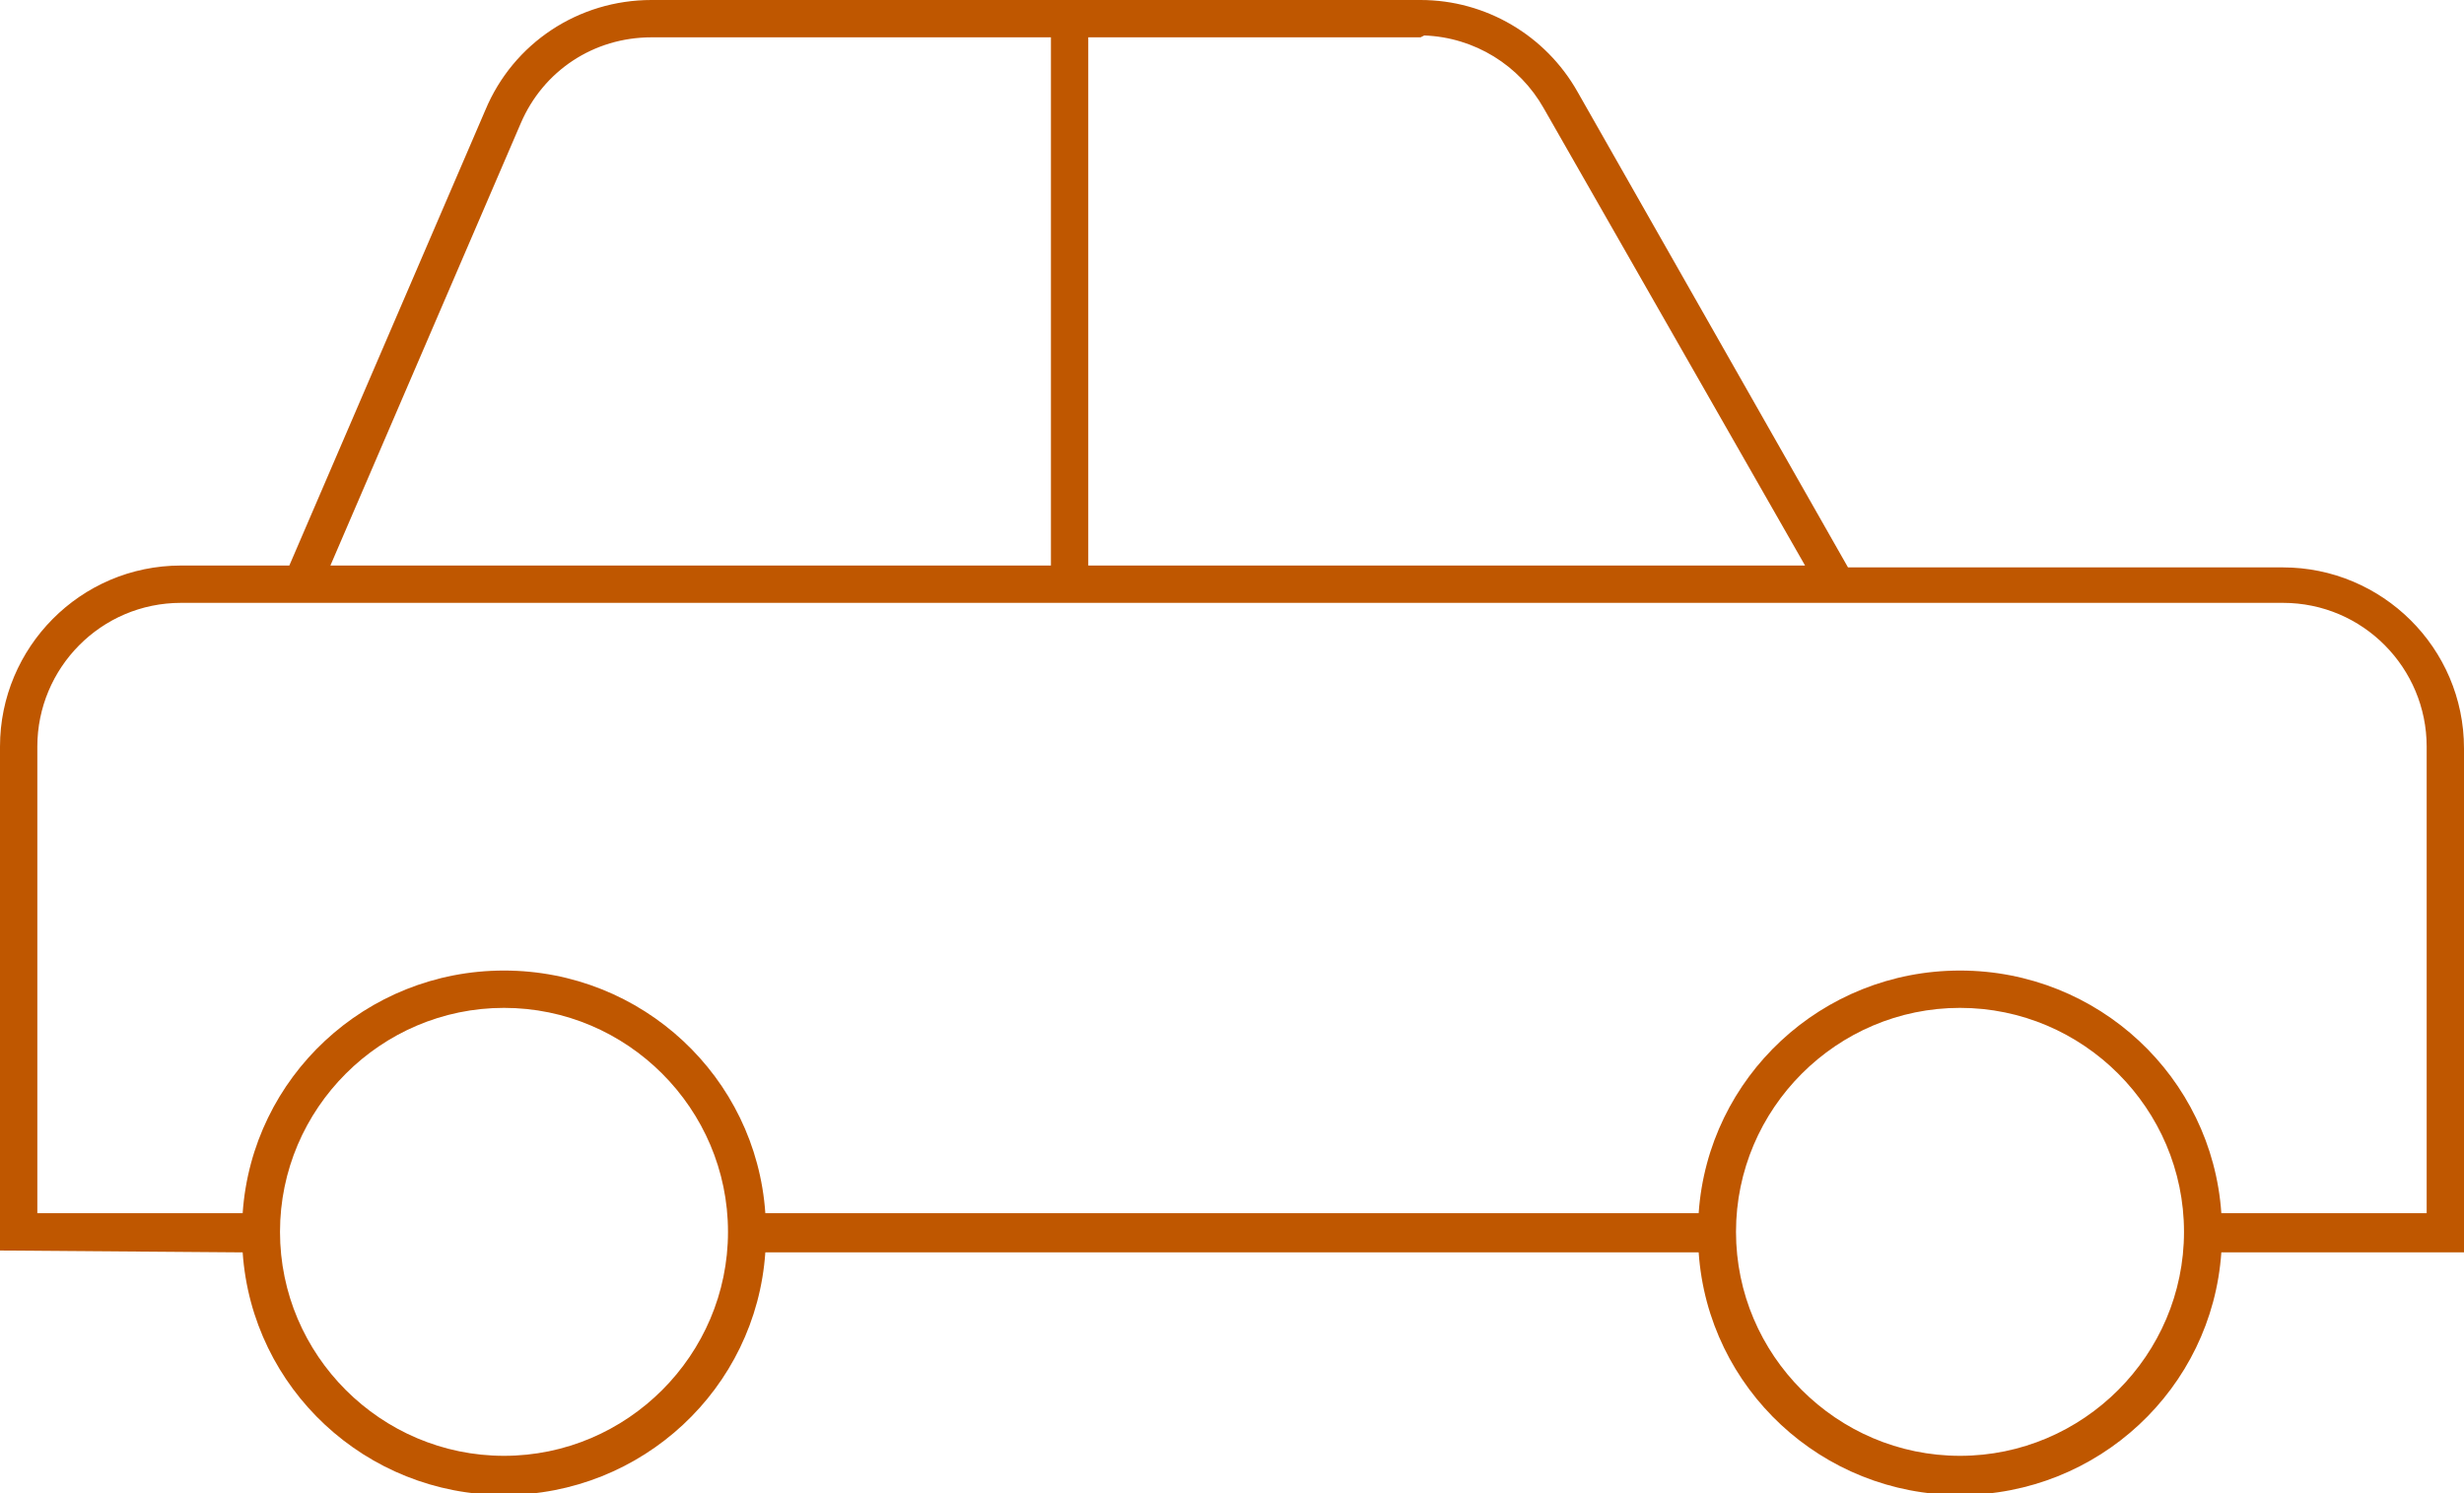 <?xml version="1.0" encoding="UTF-8"?>
<!-- Generator: Adobe Illustrator 27.7.0, SVG Export Plug-In . SVG Version: 6.00 Build 0)  -->
<svg xmlns="http://www.w3.org/2000/svg" xmlns:xlink="http://www.w3.org/1999/xlink" version="1.1" id="Layer_1" x="0px" y="0px" width="132px" height="80px" viewBox="0 0 132 80" style="enable-background:new 0 0 132 80;" xml:space="preserve">
<style type="text/css">
	.st0{fill:#BF5700;}
</style>
<path class="st0" d="M76.1,0c3.5,0,6.7,1.9,8.4,4.9l14.5,25.5h23.3c5.3,0,9.7,4.3,9.7,9.7v27l-13,0c-0.5,7.3-6.6,13-14,13  s-13.5-5.7-14-13H41c-0.5,7.3-6.6,13-14,13s-13.5-5.7-14-13L0,67V40c0-5.3,4.3-9.7,9.7-9.7h5.8L26,5.9C27.5,2.3,31,0,34.9,0H76.1z   M27,54c-6.6,0-12,5.4-12,12s5.4,12,12,12s12-5.4,12-12S33.6,54,27,54z M105,54c-6.6,0-12,5.4-12,12s5.4,12,12,12  c6.6,0,12-5.4,12-12S111.6,54,105,54z M122.3,32.3H9.7C5.4,32.3,2,35.8,2,40v25l11,0c0.5-7.3,6.6-13,14-13s13.5,5.7,14,13H91  c0.5-7.3,6.6-13,14-13c7.4,0,13.5,5.7,14,13l11,0V40C130,35.8,126.6,32.3,122.3,32.3z M76.1,2L58.3,2v28.3h38.4l-14-24.5  c-1.3-2.3-3.7-3.8-6.4-3.9L76.1,2z M56.3,2L34.9,2c-3.1,0-5.8,1.8-7,4.6L17.7,30.3h38.6V2z"></path>
</svg>
